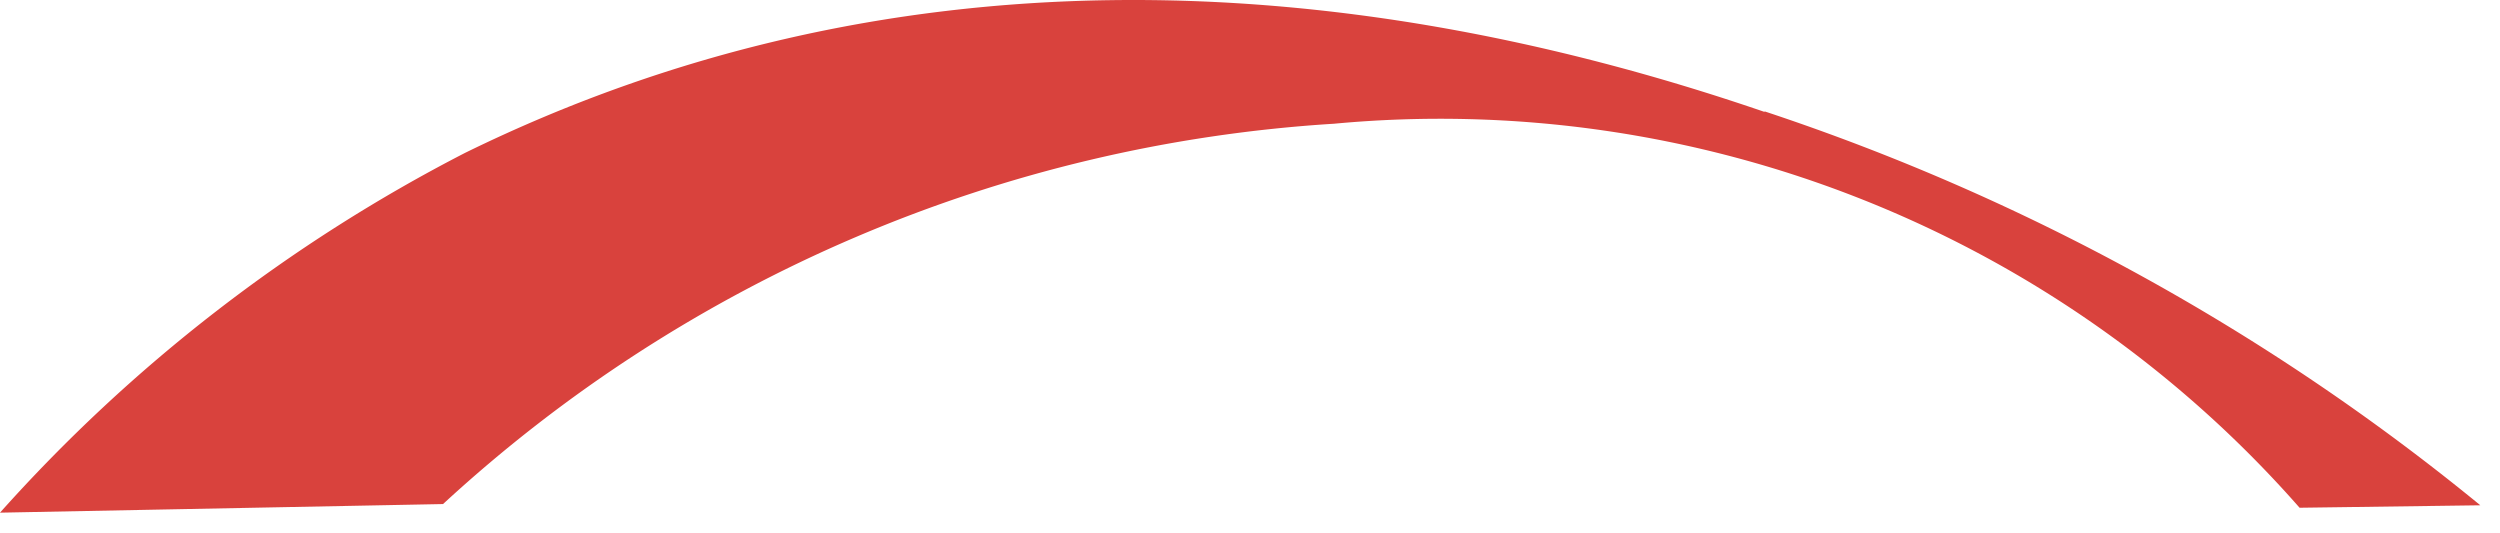 <svg xmlns="http://www.w3.org/2000/svg" xmlns:xlink="http://www.w3.org/1999/xlink" width="61" height="13" viewBox="0 0 61 13">
  <defs>
    <clipPath id="clip-path">
      <rect id="Rectangle_242" data-name="Rectangle 242" width="61" height="13" transform="translate(7517 269)" fill="#fff"/>
    </clipPath>
  </defs>
  <g id="Mask_Group_15" data-name="Mask Group 15" transform="translate(-7517 -269)" clip-path="url(#clip-path)">
    <g id="Layer_1-2" transform="translate(7517 268.999)">
      <path id="Path_927" data-name="Path 927" d="M43.05,2.73c-10.5-3.6-21.5-4-31.7,1A39.367,39.367,0,0,0,0,12.51l10.81-.21A35.294,35.294,0,0,1,32.55,3.02a27.9,27.9,0,0,1,23.56,9.37l4.41-.06A54.692,54.692,0,0,0,43.06,2.72Z" fill="#d9423d"/>
    </g>
  </g>
</svg>
